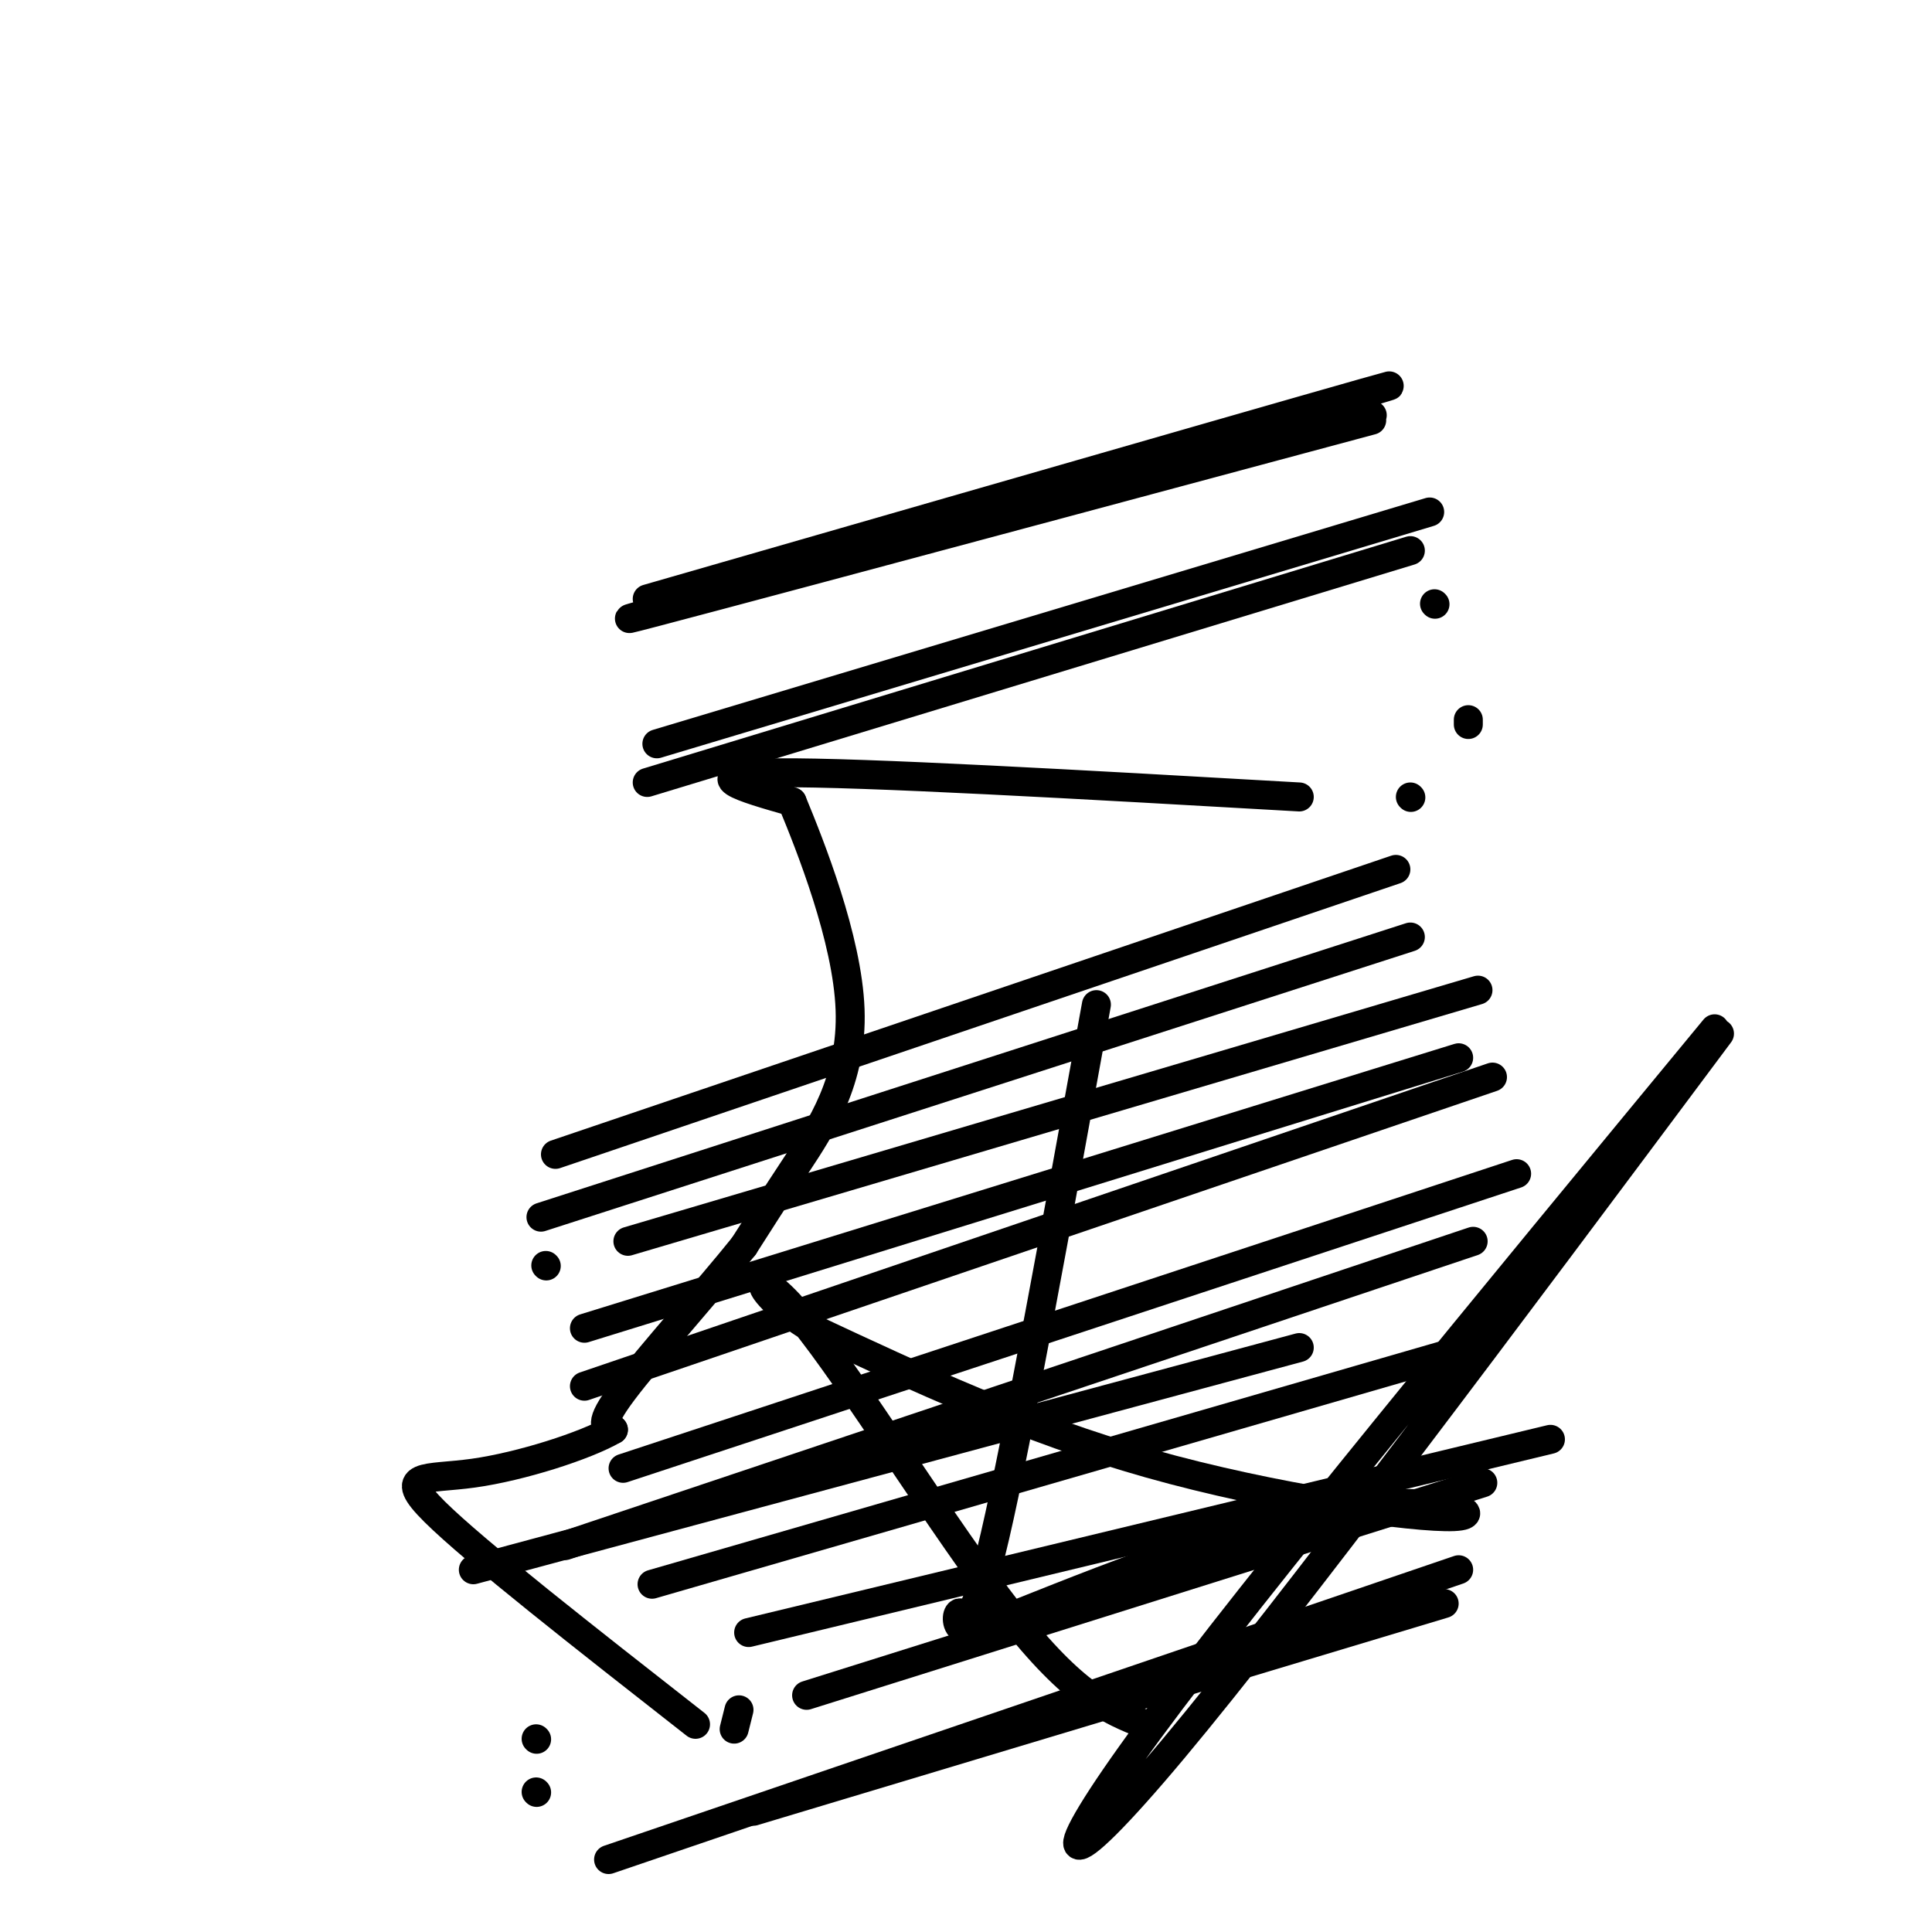 <svg viewBox='0 0 400 400' version='1.1' xmlns='http://www.w3.org/2000/svg' xmlns:xlink='http://www.w3.org/1999/xlink'><g fill='none' stroke='#000000' stroke-width='6' stroke-linecap='round' stroke-linejoin='round'><path d='M227,208c-8.125,44.774 -16.250,89.548 -21,110c-4.750,20.452 -6.125,16.583 -7,16c-0.875,-0.583 -1.250,2.119 0,3c1.250,0.881 4.125,-0.060 7,-1'/><path d='M206,336c14.065,-5.510 45.729,-18.786 68,-23c22.271,-4.214 35.150,0.635 27,1c-8.150,0.365 -37.329,-3.753 -63,-11c-25.671,-7.247 -47.836,-17.624 -70,-28'/><path d='M168,275c-13.512,-8.143 -12.292,-14.500 -2,-2c10.292,12.500 29.655,43.857 43,61c13.345,17.143 20.673,20.071 28,23'/><path d='M355,213c-47.444,57.489 -94.889,114.978 -117,145c-22.111,30.022 -18.889,32.578 5,4c23.889,-28.578 68.444,-88.289 113,-148'/><path d=''/><path d='M269,165c-45.250,-2.583 -90.500,-5.167 -108,-5c-17.500,0.167 -7.250,3.083 3,6'/><path d='M164,166c3.702,8.952 11.458,28.333 12,43c0.542,14.667 -6.131,24.619 -11,32c-4.869,7.381 -7.935,12.190 -11,17'/><path d='M154,258c-7.178,8.956 -19.622,22.844 -25,30c-5.378,7.156 -3.689,7.578 -2,8'/><path d='M127,296c-5.750,3.321 -19.125,7.625 -29,9c-9.875,1.375 -16.250,-0.179 -8,8c8.250,8.179 31.125,26.089 54,44'/><path d=''/><path d='M134,124c86.364,-24.872 172.727,-49.745 150,-43c-22.727,6.745 -154.545,45.107 -150,45c4.545,-0.107 145.455,-38.683 150,-40c4.545,-1.317 -127.273,34.624 -150,41c-22.727,6.376 63.636,-16.812 150,-40'/><path d=''/><path d='M136,154c0.000,0.000 160.000,-48.000 160,-48'/><path d=''/><path d='M134,162c79.000,-24.000 158.000,-48.000 158,-48c0.000,0.000 -79.000,24.000 -158,48'/><path d=''/><path d='M297,125c0.000,0.000 0.100,0.100 0.1,0.1'/><path d=''/><path d='M304,149c0.000,0.000 0.000,1.000 0,1'/><path d=''/><path d='M292,165c0.000,0.000 0.100,0.100 0.1,0.1'/><path d=''/><path d='M115,239c0.000,0.000 174.000,-59.000 174,-59'/><path d=''/><path d='M112,252c0.000,0.000 180.000,-58.000 180,-58'/><path d=''/><path d='M113,262c0.000,0.000 0.100,0.100 0.1,0.1'/><path d=''/><path d='M130,257c0.000,0.000 176.000,-52.000 176,-52'/><path d=''/><path d='M121,275c90.500,-28.000 181.000,-56.000 181,-56c0.000,0.000 -90.500,28.000 -181,56'/><path d=''/><path d='M121,287c0.000,0.000 188.000,-64.000 188,-64'/><path d=''/><path d='M129,304c0.000,0.000 185.000,-61.000 185,-61'/><path d=''/><path d='M117,320c0.000,0.000 188.000,-63.000 188,-63'/><path d=''/><path d='M305,274c0.000,0.000 0.100,0.100 0.1,0.1'/><path d='M111,360c0.000,0.000 0.100,0.100 0.1,0.1'/><path d=''/><path d='M302,325c-88.000,30.000 -176.000,60.000 -176,60c0.000,0.000 88.000,-30.000 176,-60'/><path d=''/><path d='M155,338c0.000,0.000 166.000,-40.000 166,-40'/><path d=''/><path d='M98,325c0.000,0.000 171.000,-46.000 171,-46'/><path d=''/><path d='M135,328c0.000,0.000 166.000,-48.000 166,-48'/><path d=''/><path d='M111,371c0.000,0.000 0.100,0.100 0.1,0.1'/><path d='M152,358c0.000,0.000 1.000,-4.000 1,-4'/><path d=''/><path d='M167,351c0.000,0.000 140.000,-44.000 140,-44'/><path d=''/><path d='M156,375c0.000,0.000 143.000,-43.000 143,-43'/></g>
</svg>
